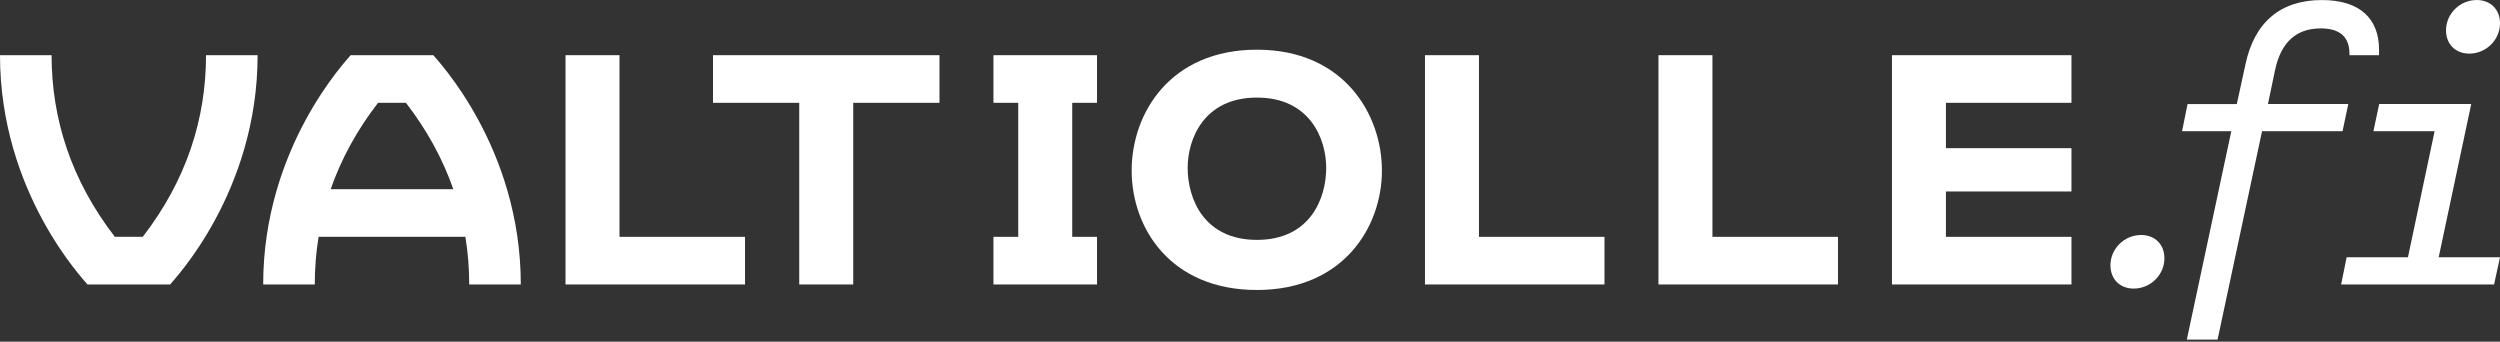 <svg width="1200" height="164" viewBox="0 0 1200 164" fill="none" xmlns="http://www.w3.org/2000/svg">
<rect x="0" y="0" width="1200" height="164" fill="#333333" stroke="none"/>
<g clip-path="url(#clip0_1_74)">
<path d="M450.95 26.49H342.24V49.35H383.64V136.54H409.55V49.35H450.95V26.49Z" fill="white"/>
<path d="M526.57 49.35V26.49H476.86V49.35H488.76V113.68H476.86V136.54H526.57V113.68H514.67V49.35H526.57Z" fill="white"/>
<path d="M271.45 136.54V26.49H297.36V113.68H357.61V136.54H271.45Z" fill="white"/>
<path d="M683.99 136.54V26.49H709.9V113.68H770.15V136.54H683.99Z" fill="white"/>
<path d="M796.06 136.54V26.49H821.97V113.68H882.23V136.54H796.06Z" fill="white"/>
<path d="M603.33 139.19C561.75 139.19 543.2 109.39 543.2 81.85C543.2 54.31 561.74 23.85 603.33 23.85C644.92 23.85 663.32 54.7 663.32 81.85C663.32 109 644.78 139.19 603.33 139.19ZM603.33 46.84C577.97 46.84 570.08 66.58 570.08 80.57C570.08 95.52 577.98 115.14 603.33 115.14C628.68 115.14 636.58 95.52 636.58 80.57C636.58 66.57 628.69 46.84 603.33 46.84Z" fill="white"/>
<path d="M994.3 49.35V26.49H934.04H927.09H908.14V136.54H994.3V113.68H934.04V91.91H994.3V71.12H934.04V49.35H994.3Z" fill="white"/>
<path d="M1013.01 127.36C1013.01 119.42 1019.63 112.8 1027.76 112.8C1034.38 112.8 1038.92 117.34 1038.92 123.96C1038.92 131.9 1032.3 138.52 1024.17 138.52C1017.55 138.52 1013.01 133.98 1013.01 127.36Z" fill="white"/>
<path d="M1049.68 163.02H1064.43L1085.78 62.98H1124.42L1127.18 49.93H1088.62L1092.02 33.67C1094.86 20.24 1102.23 13.63 1113.95 13.63C1123.03 13.63 1127.76 17.6 1127.76 25.92V26.49H1141.94V23.84C1141.94 8.9 1132.68 0.02 1114.52 0.02C1094.85 0.02 1082.18 10.42 1077.83 30.84L1073.67 49.94H1050.03L1047.38 62.99H1071.02L1049.67 163.03L1049.68 163.02Z" fill="white"/>
<path d="M1186.19 49.93H1142.01L1139.24 62.98H1168.61L1155.82 123.49H1126.39L1123.74 136.54H1197.16L1200 123.49H1170.57L1186.19 49.93Z" fill="white"/>
<path d="M1188.84 0.01C1180.71 0.01 1174.09 6.63 1174.09 14.57C1174.09 21.19 1178.63 25.73 1185.25 25.73C1193.38 25.73 1200 19.11 1200 11.17C1200 4.55 1195.46 0.01 1188.84 0.01Z" fill="white"/>
<path d="M81.67 136.54C83.39 134.29 123.65 92.41 123.65 26.49H98.89C98.89 56.94 89.56 86.45 68.52 113.68H55.13C34.1 86.45 24.76 56.94 24.76 26.49H0C0 92.41 40.26 134.29 41.98 136.54H81.67Z" fill="white"/>
<path d="M225.22 136.54H249.98C249.98 70.62 209.72 28.74 208 26.49H168.31C166.59 28.74 126.33 70.62 126.33 136.54H151.09C151.09 128.85 151.69 121.23 152.92 113.68H223.39C224.62 121.23 225.22 128.85 225.22 136.54ZM158.72 90.82C163.69 76.56 171.16 62.68 181.46 49.35H194.85C205.15 62.68 212.62 76.56 217.59 90.82H158.72Z" fill="white"/>
</g>
<defs>
<clipPath id="clip0_1_74">
<rect width="1200" height="163.01" fill="white" transform="translate(0 0.01)"/>
</clipPath>
</defs>
</svg>